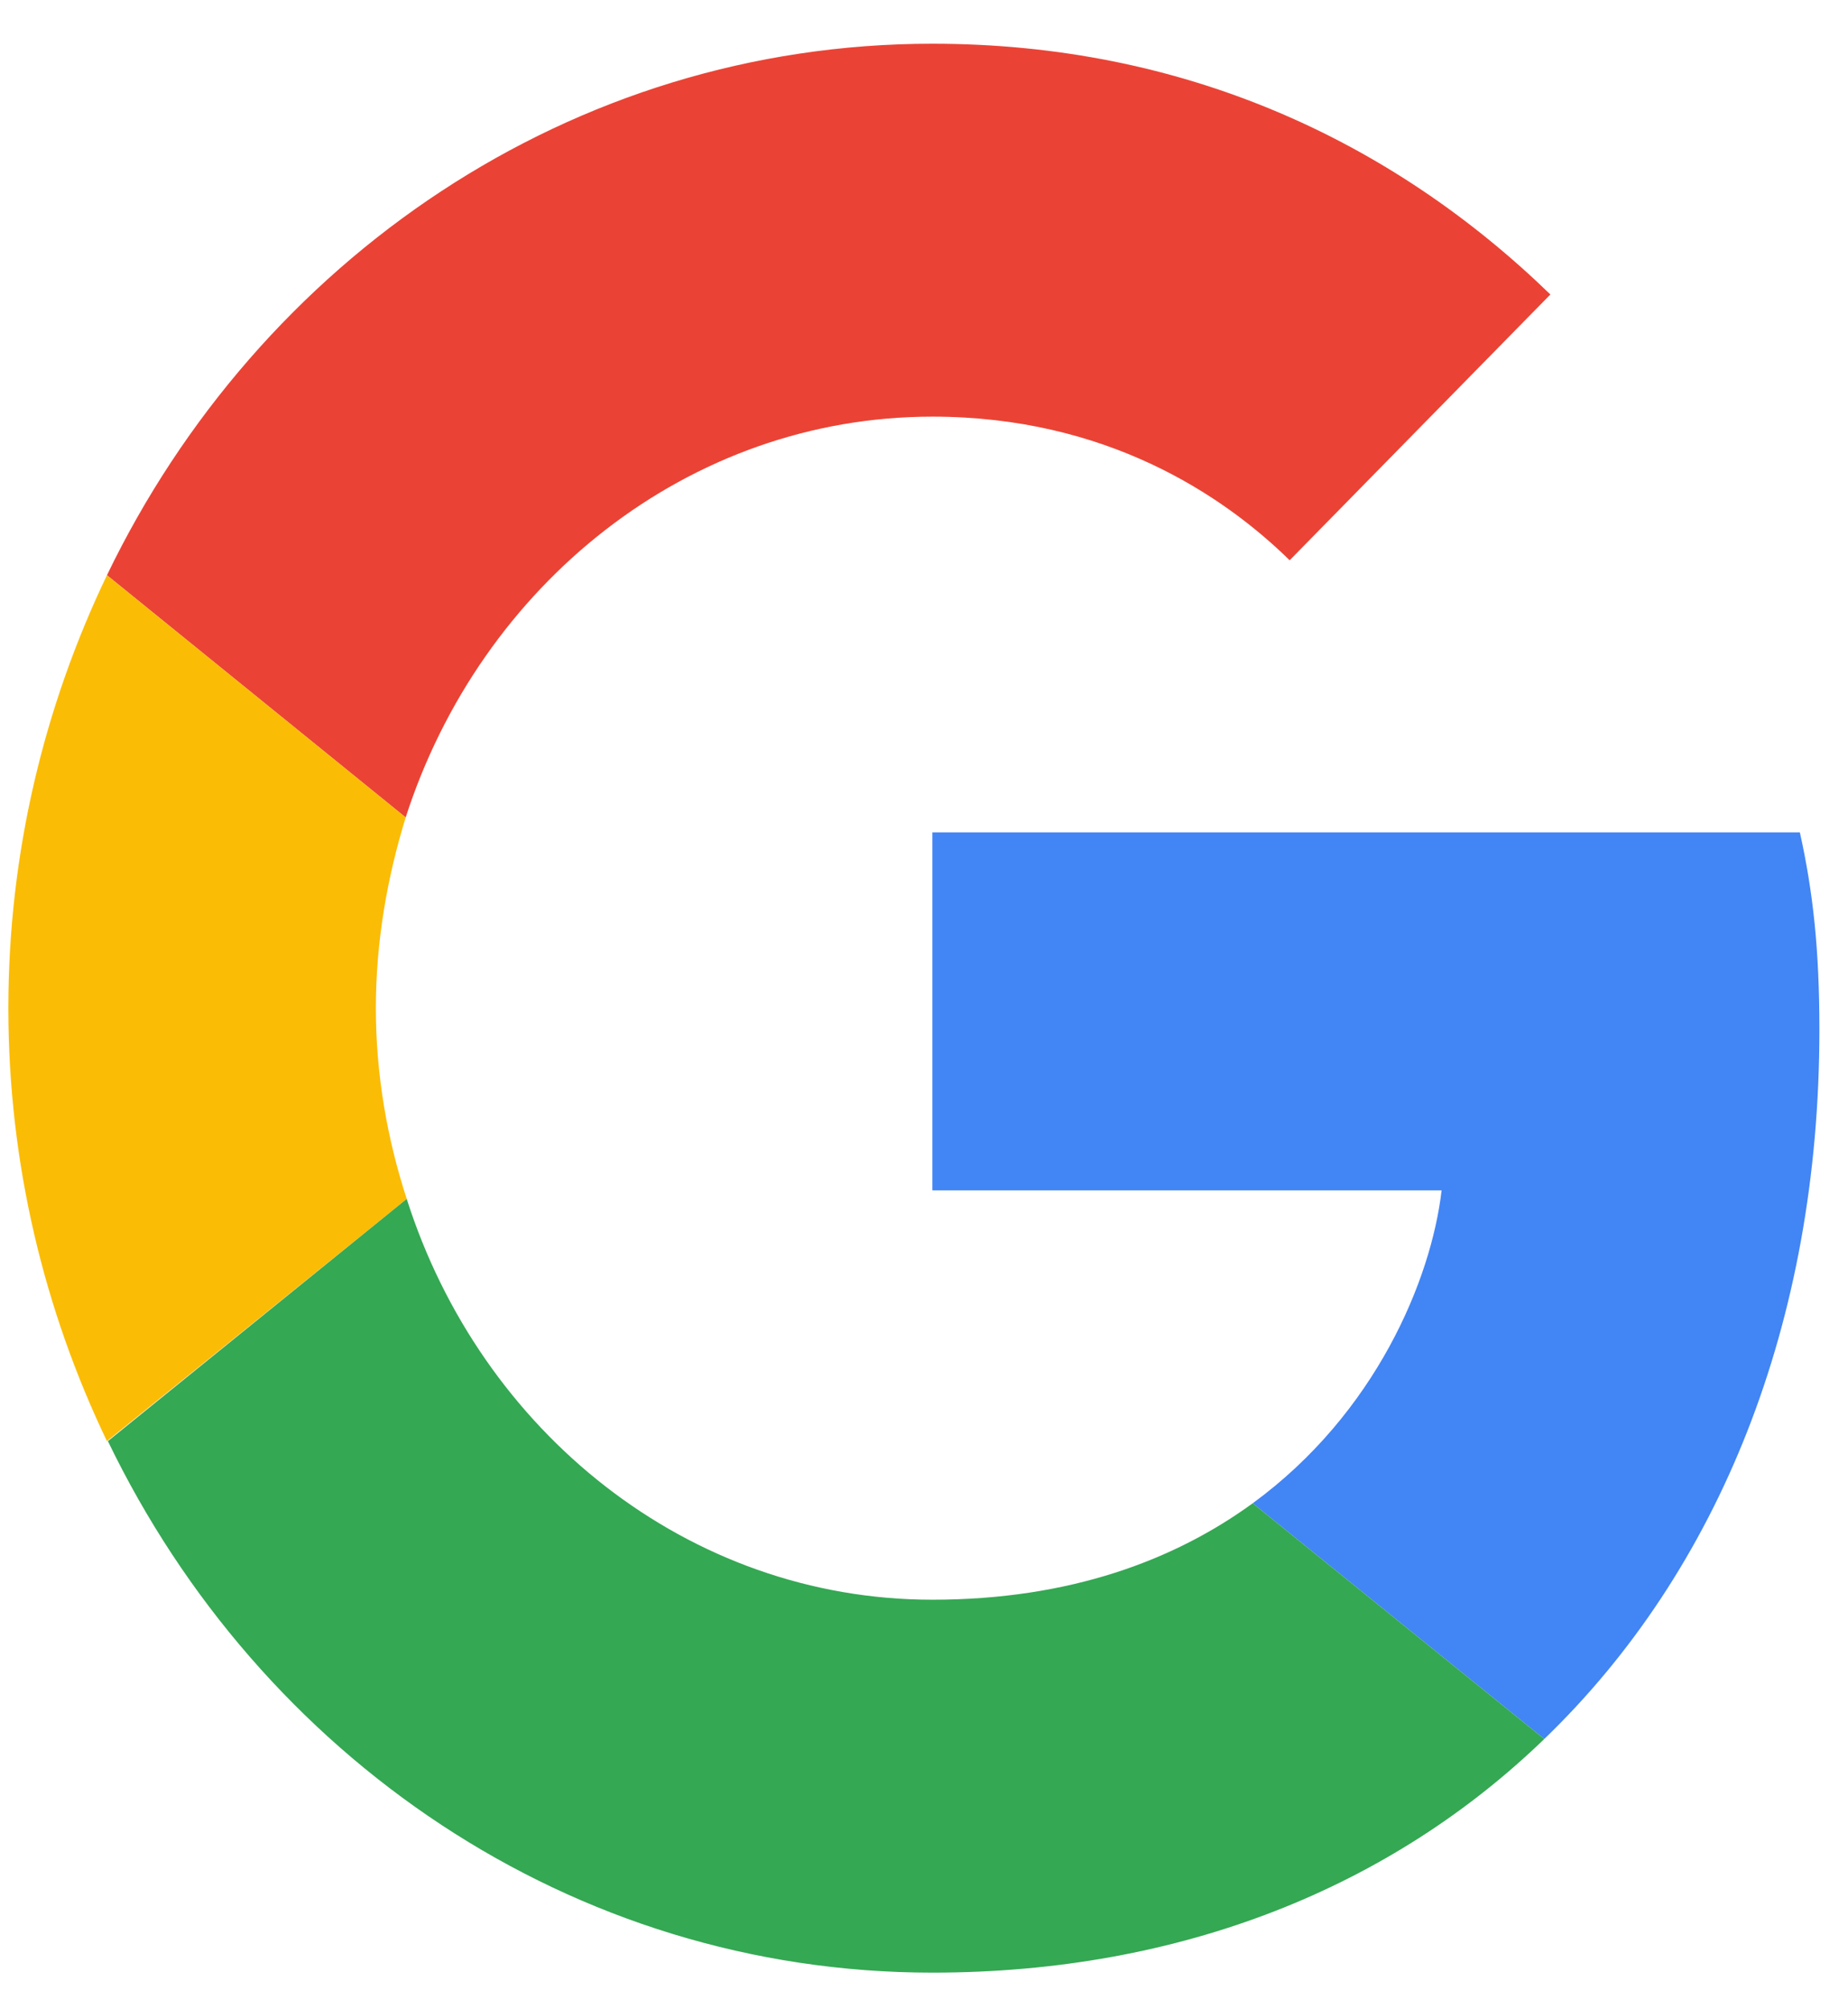 <?xml version="1.0" encoding="UTF-8"?>
<svg width="23px" height="25px" viewBox="0 0 23 25" version="1.1" xmlns="http://www.w3.org/2000/svg" xmlns:xlink="http://www.w3.org/1999/xlink">
    <!-- Generator: Sketch 51.3 (57544) - http://www.bohemiancoding.com/sketch -->
    <title>super g</title>
    <desc>Created with Sketch.</desc>
    <defs></defs>
    <g id="Welcome" stroke="none" stroke-width="1" fill="none" fill-rule="evenodd">
        <g id="01_Checkout_Social" transform="translate(-44, -479)" fill="#000000">
            <g id="Google" transform="translate(30, 465)">
                <g id="super-g" transform="translate(14.104, 14.544)">
                    <path d="M11.5,4.64 C13.659,4.64 15.116,5.613 15.947,6.427 L19.192,3.12 C17.199,1.187 14.605,0 11.5,0 C7.002,0 3.118,2.693 1.227,6.613 L4.945,9.627 C5.878,6.733 8.459,4.64 11.5,4.64 L11.5,4.64 Z" id="Shape" fill="#EA4335"></path>
                    <path d="M22.54,12.267 C22.54,11.28 22.463,10.56 22.297,9.813 L11.5,9.813 L11.5,14.267 L17.838,14.267 C17.71,15.373 17.02,17.04 15.487,18.16 L19.116,21.093 C21.288,19 22.54,15.92 22.54,12.267 L22.54,12.267 Z" id="Shape" fill="#4285F4"></path>
                    <path d="M4.958,14.373 C4.715,13.627 4.574,12.827 4.574,12 C4.574,11.173 4.715,10.373 4.945,9.627 L1.227,6.613 C0.447,8.24 0,10.067 0,12 C0,13.933 0.447,15.76 1.227,17.387 L4.958,14.373 L4.958,14.373 Z" id="Shape" fill="#FBBC05"></path>
                    <path d="M11.5,24 C14.605,24 17.212,22.933 19.116,21.093 L15.487,18.16 C14.516,18.867 13.212,19.36 11.5,19.36 C8.459,19.36 5.878,17.267 4.958,14.373 L1.239,17.387 C3.131,21.307 7.002,24 11.5,24 L11.5,24 Z" id="Shape" fill="#34A853"></path>
                    <polygon id="Shape" fill="none" points="0 0 23 0 23 24 0 24"></polygon>
                </g>
            </g>
        </g>
    </g>
</svg>